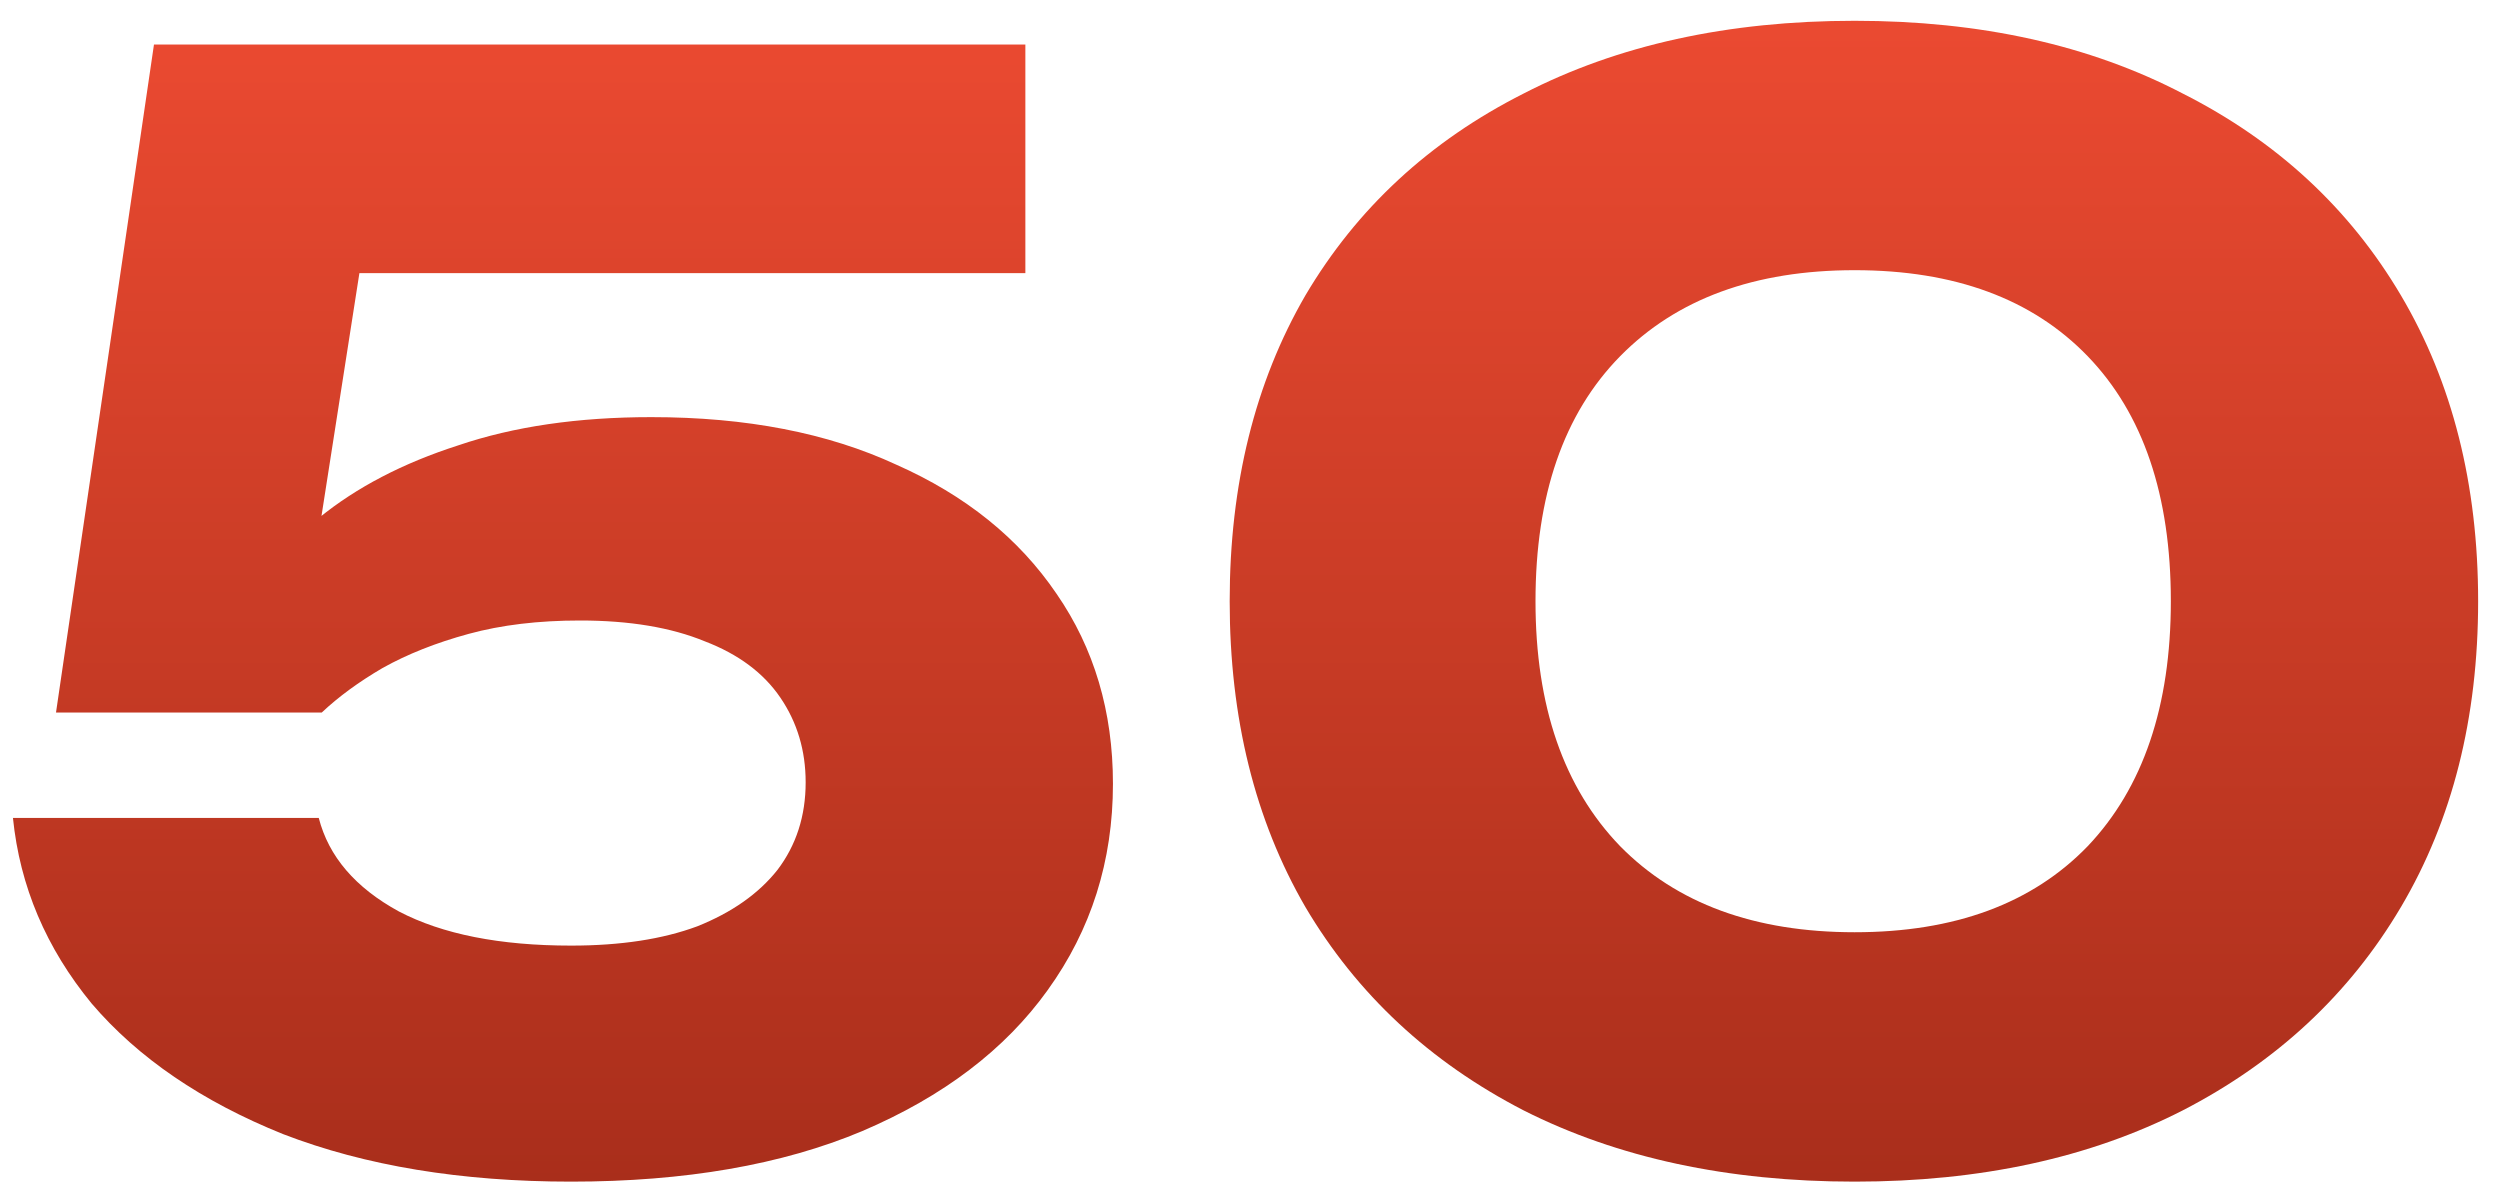 <?xml version="1.0" encoding="UTF-8"?> <svg xmlns="http://www.w3.org/2000/svg" width="95" height="45" viewBox="0 0 95 45" fill="none"> <path d="M5.851 1.692H38.964V10.379H9.292L13.974 8.349L11.605 23.523L8.728 23.579C9.555 22.15 10.684 20.853 12.113 19.687C13.542 18.521 15.309 17.6 17.415 16.923C19.521 16.208 21.966 15.851 24.749 15.851C28.359 15.851 31.461 16.453 34.056 17.656C36.689 18.822 38.719 20.458 40.149 22.564C41.578 24.632 42.292 27.039 42.292 29.784C42.292 32.718 41.465 35.331 39.81 37.626C38.193 39.882 35.843 41.668 32.759 42.984C29.713 44.263 26.027 44.902 21.702 44.902C17.528 44.902 13.88 44.301 10.759 43.097C7.675 41.856 5.249 40.202 3.482 38.133C1.752 36.027 0.755 33.677 0.492 31.082H12.113C12.489 32.548 13.504 33.733 15.159 34.636C16.814 35.501 18.995 35.933 21.702 35.933C23.583 35.933 25.181 35.689 26.497 35.2C27.814 34.673 28.829 33.959 29.544 33.056C30.258 32.116 30.615 31.007 30.615 29.728C30.615 28.525 30.296 27.453 29.656 26.513C29.017 25.573 28.058 24.858 26.779 24.369C25.501 23.843 23.921 23.579 22.041 23.579C20.461 23.579 19.051 23.748 17.81 24.087C16.569 24.425 15.479 24.858 14.538 25.384C13.636 25.911 12.865 26.475 12.226 27.077H2.128L5.851 1.692Z" fill="url(#paint0_linear_119_1781)"></path> <path d="M70.477 44.902C65.663 44.902 61.47 44 57.898 42.195C54.325 40.352 51.561 37.776 49.605 34.467C47.687 31.157 46.728 27.284 46.728 22.846C46.728 18.408 47.687 14.535 49.605 11.225C51.561 7.916 54.325 5.359 57.898 3.554C61.47 1.711 65.663 0.79 70.477 0.79C75.253 0.79 79.409 1.711 82.944 3.554C86.516 5.359 89.281 7.916 91.236 11.225C93.192 14.535 94.169 18.408 94.169 22.846C94.169 27.284 93.192 31.157 91.236 34.467C89.281 37.776 86.516 40.352 82.944 42.195C79.409 44 75.253 44.902 70.477 44.902ZM70.477 35.425C74.275 35.425 77.228 34.335 79.334 32.154C81.439 29.935 82.492 26.832 82.492 22.846C82.492 18.822 81.439 15.72 79.334 13.538C77.228 11.357 74.275 10.267 70.477 10.267C66.679 10.267 63.708 11.357 61.564 13.538C59.421 15.72 58.349 18.822 58.349 22.846C58.349 26.832 59.421 29.935 61.564 32.154C63.708 34.335 66.679 35.425 70.477 35.425Z" fill="url(#paint1_linear_119_1781)"></path> <defs> <linearGradient id="paint0_linear_119_1781" x1="47.331" y1="0.79" x2="47.331" y2="44.902" gradientUnits="userSpaceOnUse"> <stop stop-color="#EB4A31"></stop> <stop offset="1" stop-color="#A92E1B"></stop> </linearGradient> <linearGradient id="paint1_linear_119_1781" x1="47.331" y1="0.79" x2="47.331" y2="44.902" gradientUnits="userSpaceOnUse"> <stop stop-color="#EB4A31"></stop> <stop offset="1" stop-color="#A92E1B"></stop> </linearGradient> </defs> </svg> 